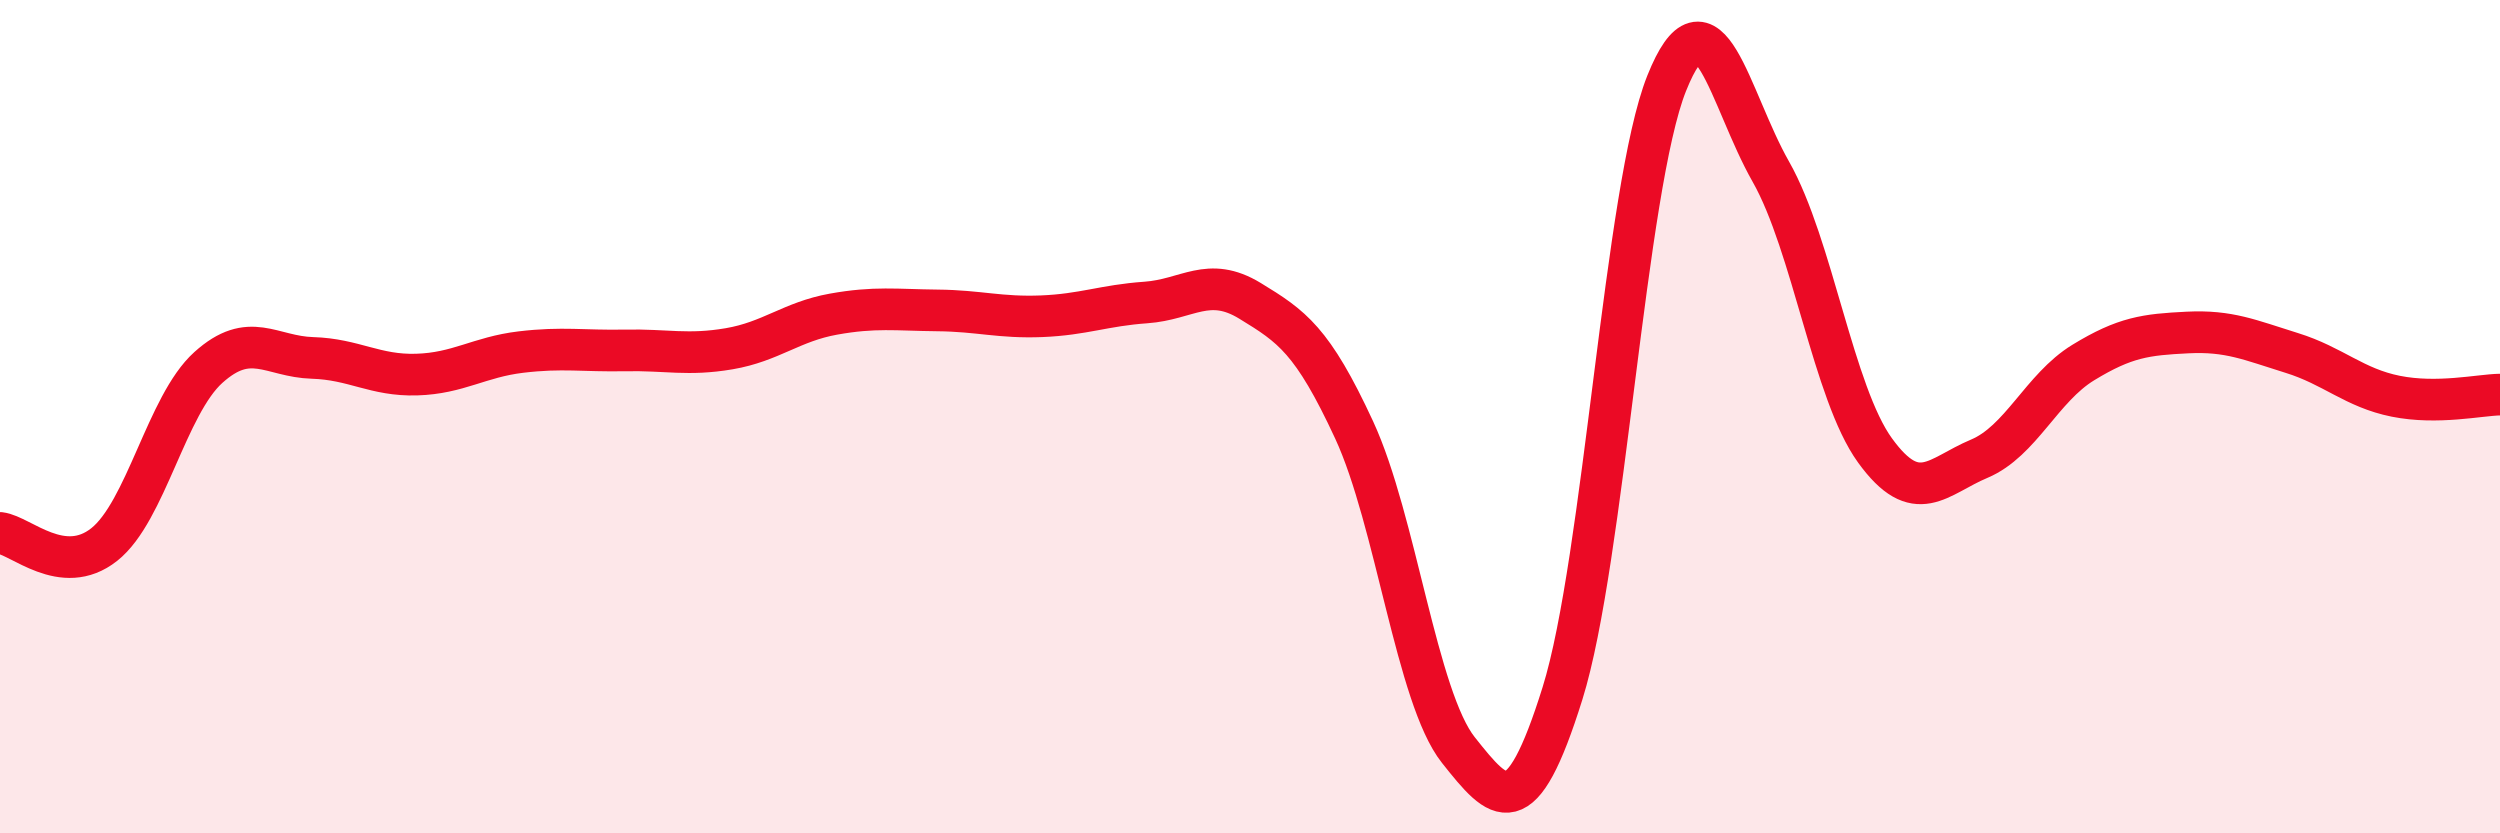 
    <svg width="60" height="20" viewBox="0 0 60 20" xmlns="http://www.w3.org/2000/svg">
      <path
        d="M 0,12.79 C 0.5,12.85 1.5,13.86 2.5,13.07 C 3.5,12.28 4,9.72 5,8.82 C 6,7.92 6.5,8.56 7.5,8.59 C 8.5,8.62 9,9.02 10,8.99 C 11,8.96 11.5,8.57 12.5,8.45 C 13.5,8.33 14,8.43 15,8.41 C 16,8.39 16.5,8.54 17.5,8.37 C 18.5,8.2 19,7.72 20,7.54 C 21,7.36 21.5,7.44 22.5,7.45 C 23.5,7.46 24,7.63 25,7.59 C 26,7.55 26.5,7.33 27.5,7.26 C 28.5,7.19 29,6.61 30,7.22 C 31,7.83 31.5,8.16 32.5,10.32 C 33.5,12.48 34,16.74 35,18 C 36,19.26 36.5,19.84 37.5,16.64 C 38.5,13.44 39,4.5 40,2 C 41,-0.5 41.5,2.36 42.5,4.12 C 43.5,5.88 44,9.43 45,10.81 C 46,12.19 46.5,11.43 47.5,11.01 C 48.5,10.59 49,9.31 50,8.7 C 51,8.09 51.5,8.03 52.5,7.98 C 53.5,7.93 54,8.16 55,8.47 C 56,8.78 56.5,9.31 57.5,9.51 C 58.5,9.71 59.5,9.48 60,9.47L60 20L0 20Z"
        fill="#EB0A25"
        opacity="0.1"
        stroke-linecap="round"
        stroke-linejoin="round"
      />
      <path
        d="M 0,12.79 C 0.5,12.85 1.5,13.86 2.5,13.07 C 3.5,12.28 4,9.72 5,8.82 C 6,7.92 6.5,8.56 7.5,8.59 C 8.5,8.62 9,9.02 10,8.99 C 11,8.96 11.5,8.57 12.5,8.45 C 13.5,8.33 14,8.43 15,8.41 C 16,8.39 16.5,8.54 17.5,8.37 C 18.5,8.2 19,7.72 20,7.54 C 21,7.36 21.5,7.44 22.5,7.45 C 23.5,7.46 24,7.63 25,7.59 C 26,7.55 26.5,7.33 27.5,7.26 C 28.5,7.19 29,6.61 30,7.22 C 31,7.83 31.5,8.16 32.5,10.32 C 33.5,12.48 34,16.74 35,18 C 36,19.26 36.5,19.84 37.5,16.64 C 38.5,13.44 39,4.5 40,2 C 41,-0.5 41.5,2.36 42.5,4.12 C 43.5,5.88 44,9.43 45,10.81 C 46,12.19 46.5,11.43 47.5,11.01 C 48.5,10.59 49,9.31 50,8.7 C 51,8.09 51.5,8.03 52.5,7.98 C 53.5,7.93 54,8.16 55,8.47 C 56,8.78 56.5,9.31 57.5,9.51 C 58.5,9.71 59.5,9.48 60,9.47"
        stroke="#EB0A25"
        stroke-width="1"
        fill="none"
        stroke-linecap="round"
        stroke-linejoin="round"
      />
    </svg>
  